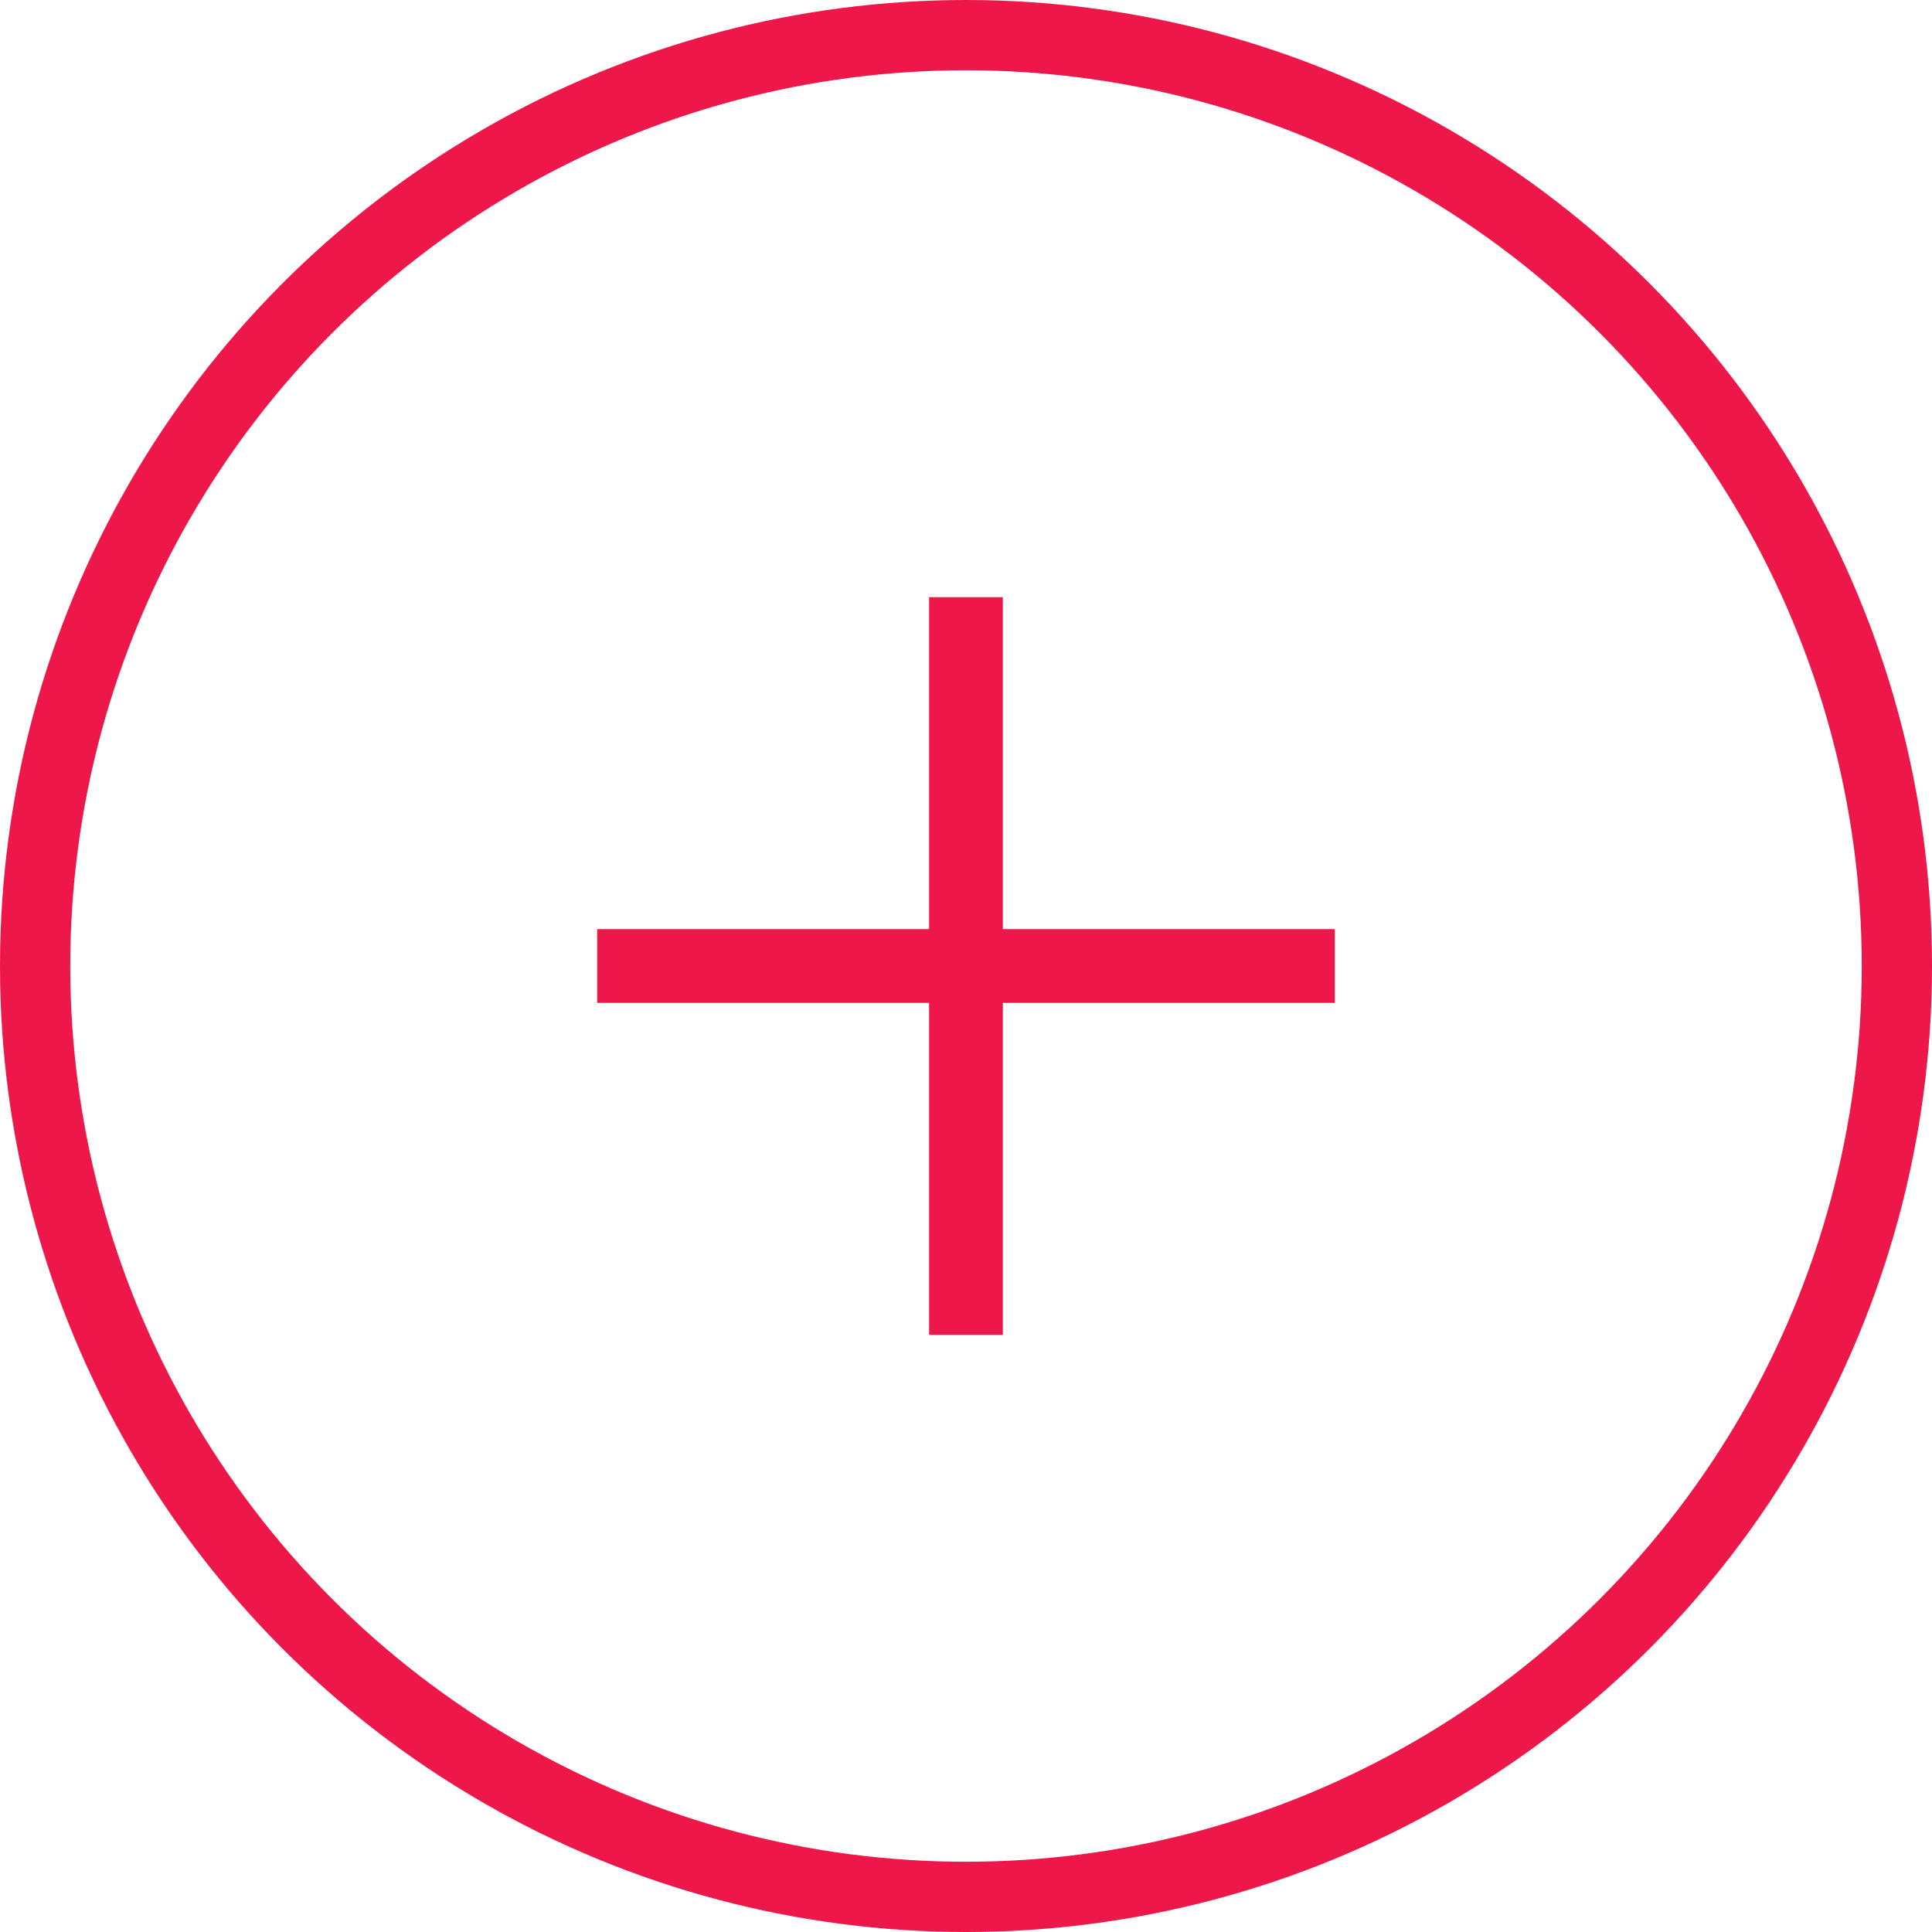 <svg width="55" height="55" viewBox="0 0 55 55" fill="none" xmlns="http://www.w3.org/2000/svg">
<circle cx="27.5" cy="27.5" r="26.5" stroke="#ED1849" stroke-width="2"/>
<path fill-rule="evenodd" clip-rule="evenodd" d="M28.549 17H26.449V26.45H17V28.55H26.449V38H28.549V28.55H38V26.45H28.549V17Z" fill="#ED1849"/>
</svg>
